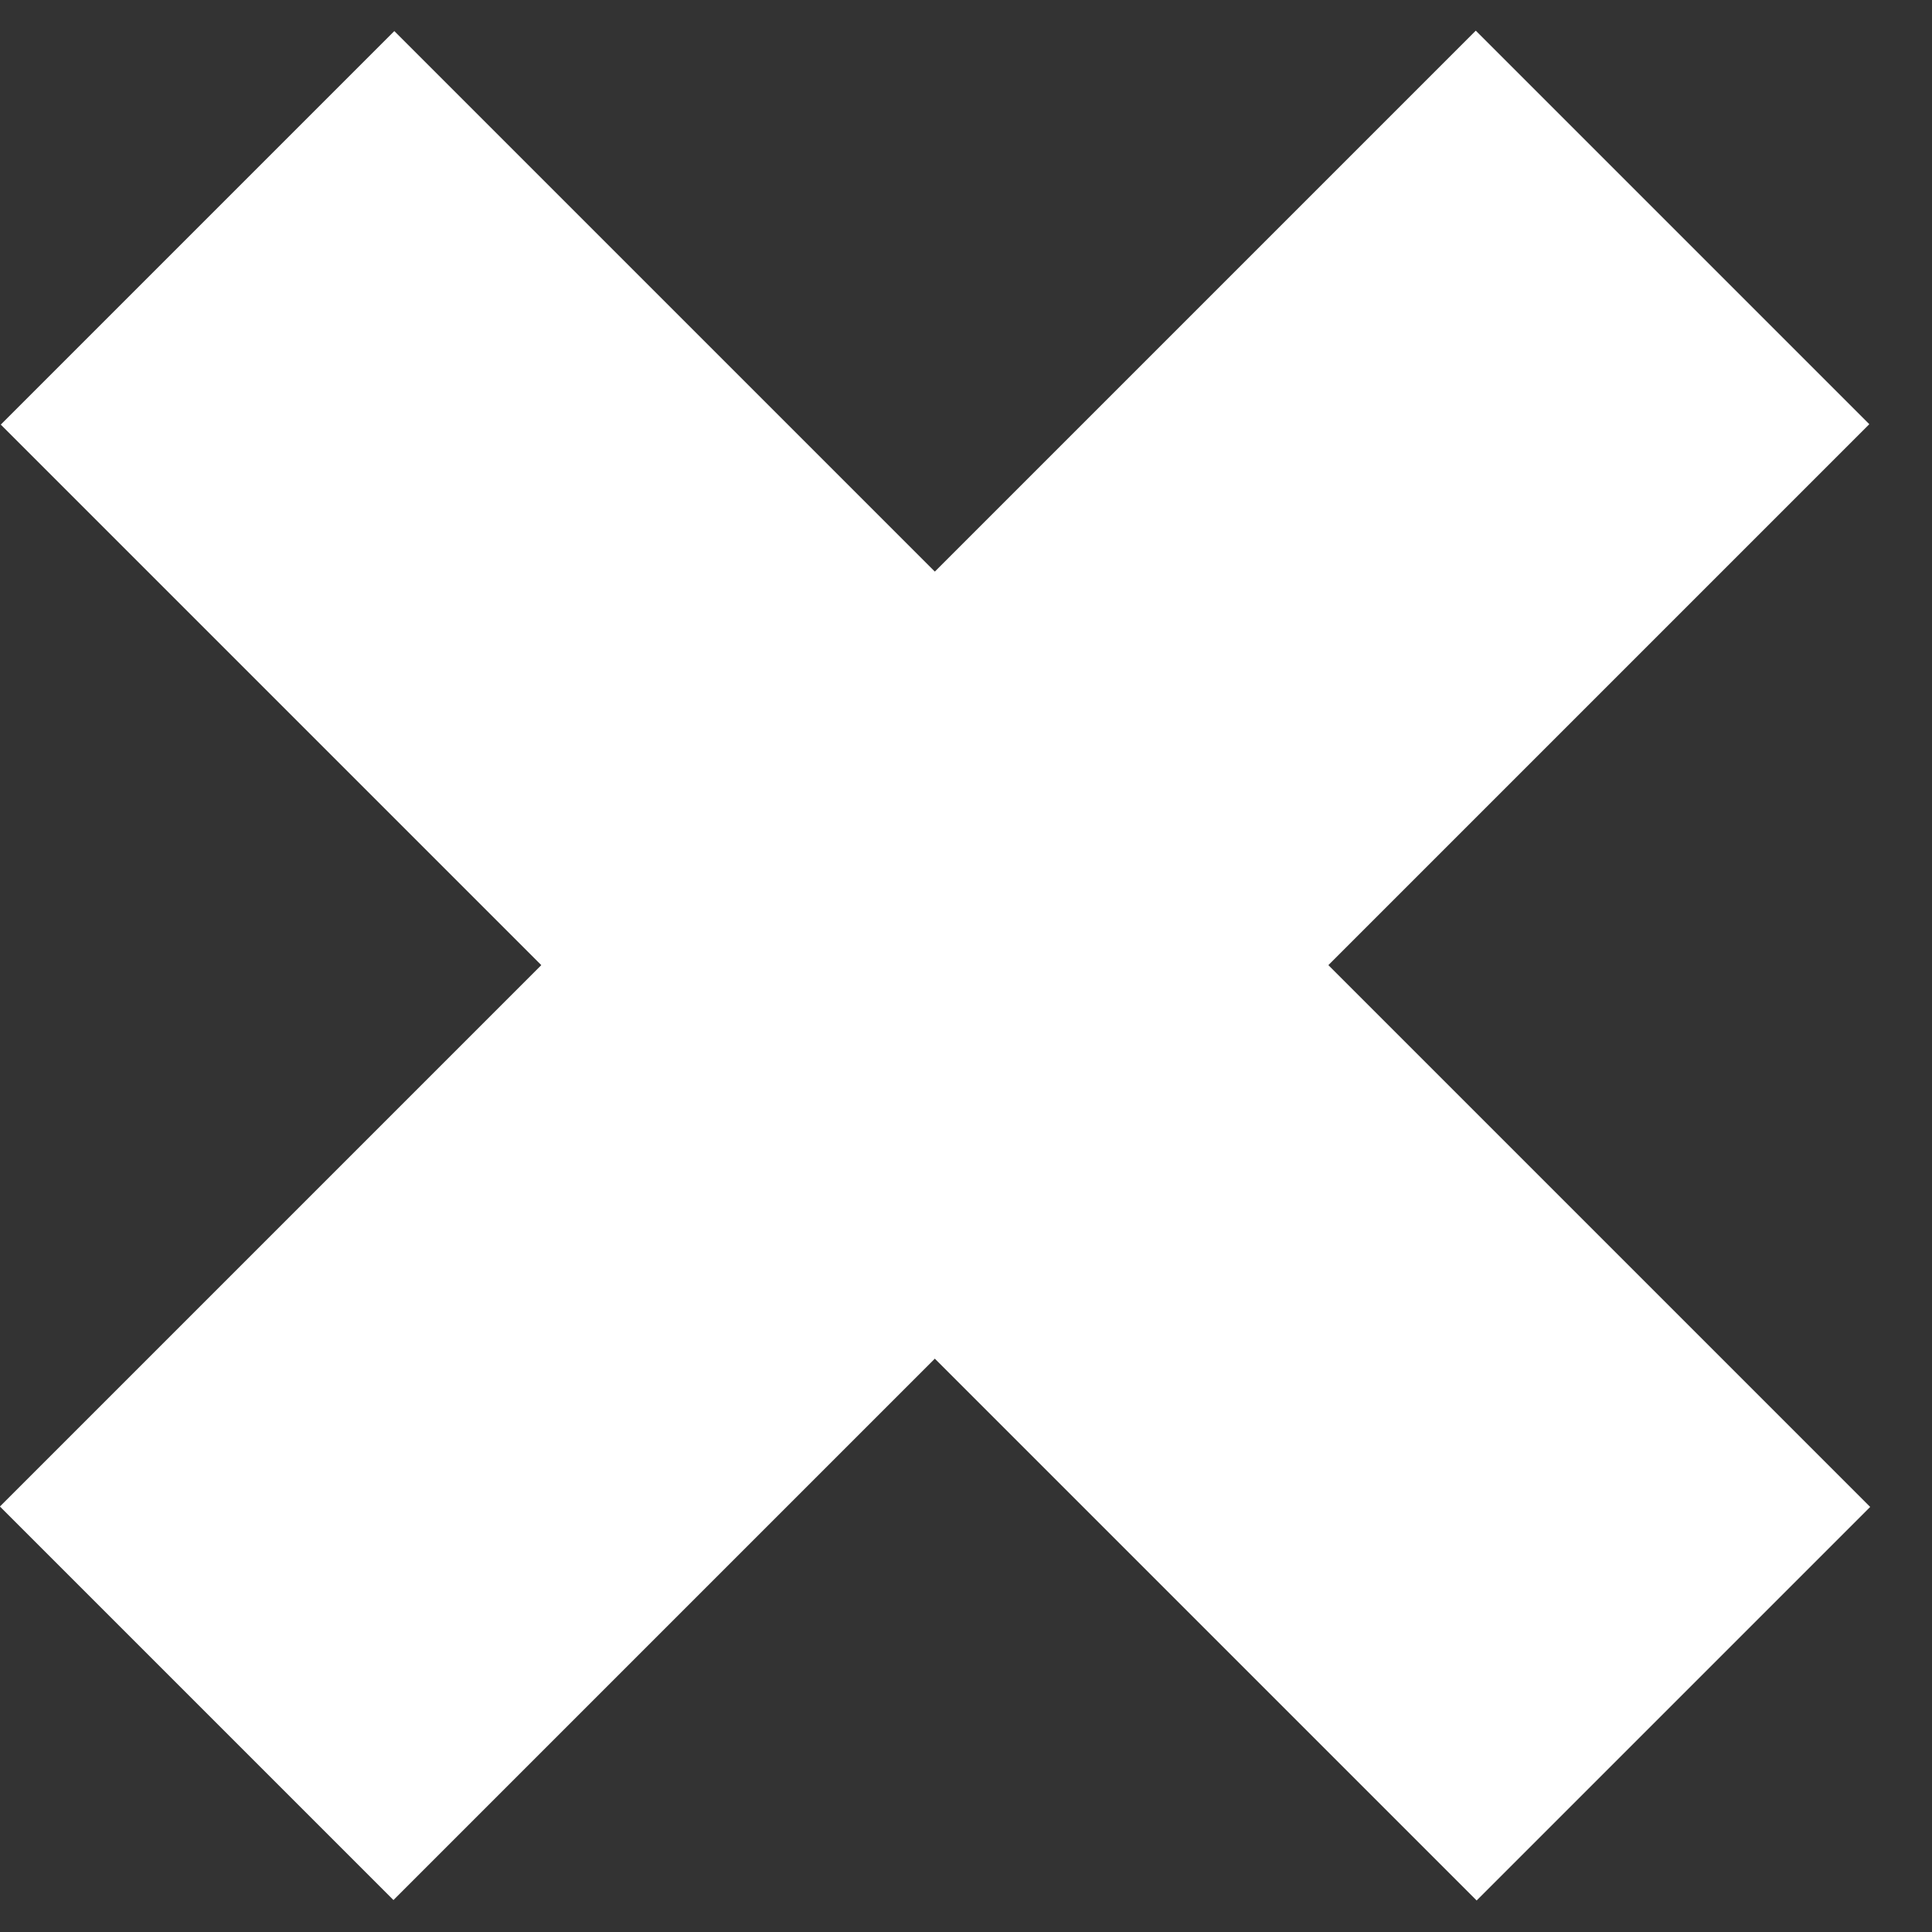 <svg id="Layer_1" data-name="Layer 1" xmlns="http://www.w3.org/2000/svg" viewBox="0 0 31 31"><rect x="0" y="0" width="31" height="31" fill="#333333" stroke="none"/><defs><style>.cls-1{fill:#fff;}</style></defs><title>x</title><rect class="cls-1" x="10.53" y="-1.25" width="8.93" height="33.49" transform="translate(15.35 -6.07) rotate(45)"/><rect class="cls-1" x="10.53" y="-1.25" width="8.93" height="33.49" transform="translate(36.57 15.85) rotate(135)"/></svg>